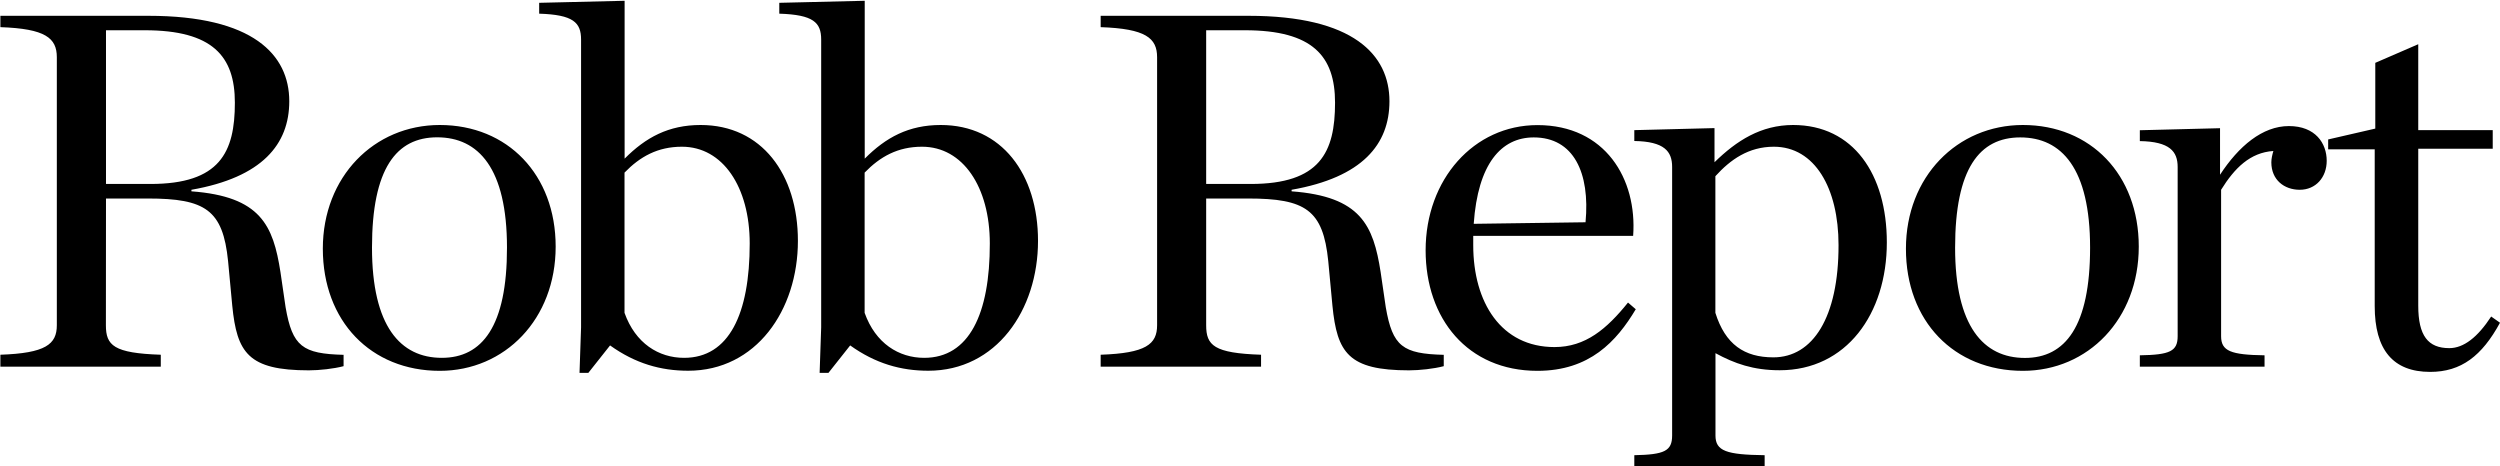 <svg xmlns:xlink="http://www.w3.org/1999/xlink" xmlns="http://www.w3.org/2000/svg" version="1.1" viewBox="0 0 2578 481" height="481px" width="2578px">
    <title>Shape</title>
    <g fill-rule="evenodd" fill="none" stroke-width="1" stroke="none" id="Page-1">
        <g fill-rule="nonzero" fill="#000000" transform="translate(0.4, 0.8)" id="robb-report">
            <path id="Shape" d="M108.9,188.9 L108.9,30.4 L148.9,30.4 C218.8,30.4 241.8,57.1 241.8,105.1 C241.8,156.3 226.3,188.9 154.8,188.9 L108.9,188.9 Z M108.9,203.9 L152.1,203.9 C211.3,203.9 229.5,215.6 234.8,268.5 L239.1,314.4 C243.9,363 255.6,381.1 318.1,381.1 C328.8,381.1 343.7,379.5 353.9,376.8 L353.9,365.1 C311.7,364 301.1,356.6 294.1,316 L288.8,279.7 C281.3,231.7 268.5,201.8 197,196.5 L197,194.9 C270.1,182.1 297.9,147.9 297.9,103.6 C297.9,55.6 260.5,15.5 152.7,15.5 L0,15.5 L0,27.2 C46.4,28.8 58.2,38.4 58.2,58.2 L58.2,334.6 C58.2,354.3 46.5,363.4 0,365 L0,377.3 L165.4,377.3 L165.4,365 C116.8,363.4 108.8,355.4 108.8,334.6 L108.9,203.9 Z M453.1,381.6 C520.3,381.6 572.6,328.2 572.6,253.5 C572.6,179.3 523,128.1 453.1,128.1 C385.3,128.1 332.5,181.5 332.5,255.6 C332.5,330.4 382.1,381.6 453.1,381.6 Z M455.2,368.2 C412.5,368.2 383.2,335.6 383.2,254.5 C383.2,172.9 408.3,140.8 450.4,140.8 C493.1,140.8 522.4,172.8 522.4,254.5 C522.5,335.7 496.8,368.2 455.2,368.2 L455.2,368.2 Z M597.2,383.7 L606.3,383.7 L628.7,355.4 C654.8,374.1 681,381.5 709.3,381.5 C779.2,381.5 822.4,319.1 822.4,247.6 C822.4,178.8 785,128.1 722.1,128.1 C689,128.1 665.5,140.9 643.7,162.8 L643.7,0 L555.6,2.1 L555.6,13.3 C590.8,14.4 598.8,22.4 598.8,40 L598.8,336.7 L597.2,383.7 Z M705,368.2 C678.9,368.2 654.8,353.3 643.6,321.8 L643.6,177.2 C659.6,160.7 677.8,150.5 702.8,150.5 C745,150.5 772.7,192.1 772.7,250.3 C772.7,322.9 751.4,368.2 705,368.2 Z M844.8,383.7 L853.9,383.7 L876.3,355.4 C902.4,374.1 928.6,381.5 956.9,381.5 C1026.8,381.5 1070,319.1 1070,247.6 C1070,178.8 1032.6,128.1 969.7,128.1 C936.6,128.1 913.1,140.9 891.3,162.8 L891.3,0 L803.2,2.1 L803.2,13.3 C838.4,14.4 846.4,22.4 846.4,40 L846.4,336.7 L844.8,383.7 L844.8,383.7 Z M952.6,368.2 C926.5,368.2 902.4,353.3 891.2,321.8 L891.2,177.2 C907.2,160.7 925.4,150.5 950.4,150.5 C992.6,150.5 1020.3,192.1 1020.3,250.3 C1020.4,322.9 999,368.2 952.6,368.2 Z M1243.4,188.9 L1243.4,30.4 L1283.4,30.4 C1353.3,30.4 1376.3,57.1 1376.3,105.1 C1376.3,156.3 1360.8,188.9 1289.3,188.9 L1243.4,188.9 Z M1243.4,203.9 L1286.6,203.9 C1345.8,203.9 1364,215.6 1369.3,268.5 L1373.6,314.4 C1378.4,363 1390.1,381.1 1452.6,381.1 C1463.3,381.1 1478.2,379.5 1488.4,376.8 L1488.4,365.1 C1446.2,364 1435.6,356.6 1428.6,316 L1423.3,279.7 C1415.8,231.7 1403,201.8 1331.5,196.5 L1331.5,194.9 C1404.6,182.1 1432.4,147.9 1432.4,103.6 C1432.4,55.6 1395,15.5 1287.2,15.5 L1134.6,15.5 L1134.6,27.2 C1181,28.8 1192.8,38.4 1192.8,58.2 L1192.8,334.6 C1192.8,354.3 1181.1,363.4 1134.6,365 L1134.6,377.3 L1300,377.3 L1300,365 C1251.4,363.4 1243.4,355.4 1243.4,334.6 L1243.4,203.9 L1243.4,203.9 Z M1585,381.6 C1638.9,381.6 1666.6,351.2 1686.4,318.1 L1678.4,311.2 C1656.5,338.4 1634.6,357.1 1602.6,357.1 C1547.6,357.1 1518.8,311.2 1518.8,252 L1518.8,242.4 L1683.7,242.4 C1688,183.7 1654.9,128.2 1585,128.2 C1519.4,128.2 1469.7,184.2 1469.7,257.3 C1469.7,327.7 1512.9,381.6 1585,381.6 L1585,381.6 Z M1581.2,140.9 C1622.3,140.9 1639.4,177.2 1634.6,228.4 L1519.3,230 C1523.6,168.1 1547.6,140.9 1581.2,140.9 L1581.2,140.9 Z M1684.8,479.8 L1819.3,479.8 L1819.3,468.6 C1779.8,468.1 1768.6,464.3 1768.6,448.3 L1768.6,363.4 C1788.3,374.1 1807.6,381 1834.8,381 C1903.6,381 1945.3,322.8 1945.3,249.2 C1945.3,178.8 1910.6,128.1 1848.7,128.1 C1815.6,128.1 1790.5,144.1 1767.6,166.5 L1767.6,131.3 L1684.9,133.4 L1684.9,144.6 C1715.9,145.1 1723.9,155.3 1723.9,171.3 L1723.9,448.3 C1723.9,464.3 1715.9,468 1684.9,468.6 L1684.9,479.8 L1684.8,479.8 L1684.8,479.8 Z M1828.3,367.7 C1798.4,367.7 1778.7,354.4 1768.5,321.8 L1768.5,180.9 C1784,163.8 1802.7,150.5 1828.8,150.5 C1871,150.5 1895.5,193.2 1895.5,251.9 C1895.6,326.6 1868.9,367.7 1828.3,367.7 Z M2085.6,381.6 C2152.8,381.6 2205.1,328.2 2205.1,253.5 C2205.1,179.3 2155.5,128.1 2085.6,128.1 C2017.8,128.1 1965,181.5 1965,255.6 C1964.9,330.4 2014.6,381.6 2085.6,381.6 Z M2087.7,368.3 C2045,368.3 2015.7,335.7 2015.7,254.6 C2015.7,173 2040.8,140.9 2082.9,140.9 C2125.6,140.9 2154.9,172.9 2154.9,254.6 C2154.9,335.7 2129.3,368.3 2087.7,368.3 Z M2206.2,377.3 L2334.8,377.3 L2334.8,365.6 C2300.1,365.1 2290,361.3 2290,345.9 L2290,194.9 C2303.9,172.5 2319.9,156.5 2343.9,154.9 C2342.8,158.6 2341.8,162.9 2341.8,166.6 C2341.8,184.7 2355.1,194.9 2371.1,194.9 C2387.6,194.9 2398.9,182.1 2398.9,165 C2398.9,146.9 2387.2,129.2 2359.9,129.2 C2332.6,129.2 2308.1,150 2288.9,179.4 L2288.9,131.4 L2206.2,133.5 L2206.2,144.7 C2237.1,145.2 2245.2,155.4 2245.2,171.4 L2245.2,345.9 C2245.2,361.4 2237.2,365.1 2206.2,365.6 L2206.2,377.3 L2206.2,377.3 Z M2505.6,382.7 C2537.6,382.7 2559,366.2 2577.6,332 L2568.5,325.6 C2554.6,346.9 2540.2,358.2 2525.3,358.2 C2503.4,358.2 2493.3,345.4 2493.3,314.4 L2493.3,152.6 L2570.1,152.6 L2570.1,133.4 L2493.3,133.4 L2493.3,44.8 L2449,64 L2449,131.8 L2400.4,143 L2400.4,153.2 L2448.4,153.2 L2448.4,314.9 C2448.4,359.7 2467.1,382.7 2505.6,382.7 L2505.6,382.7 Z"/>
        </g>
    </g>
</svg>